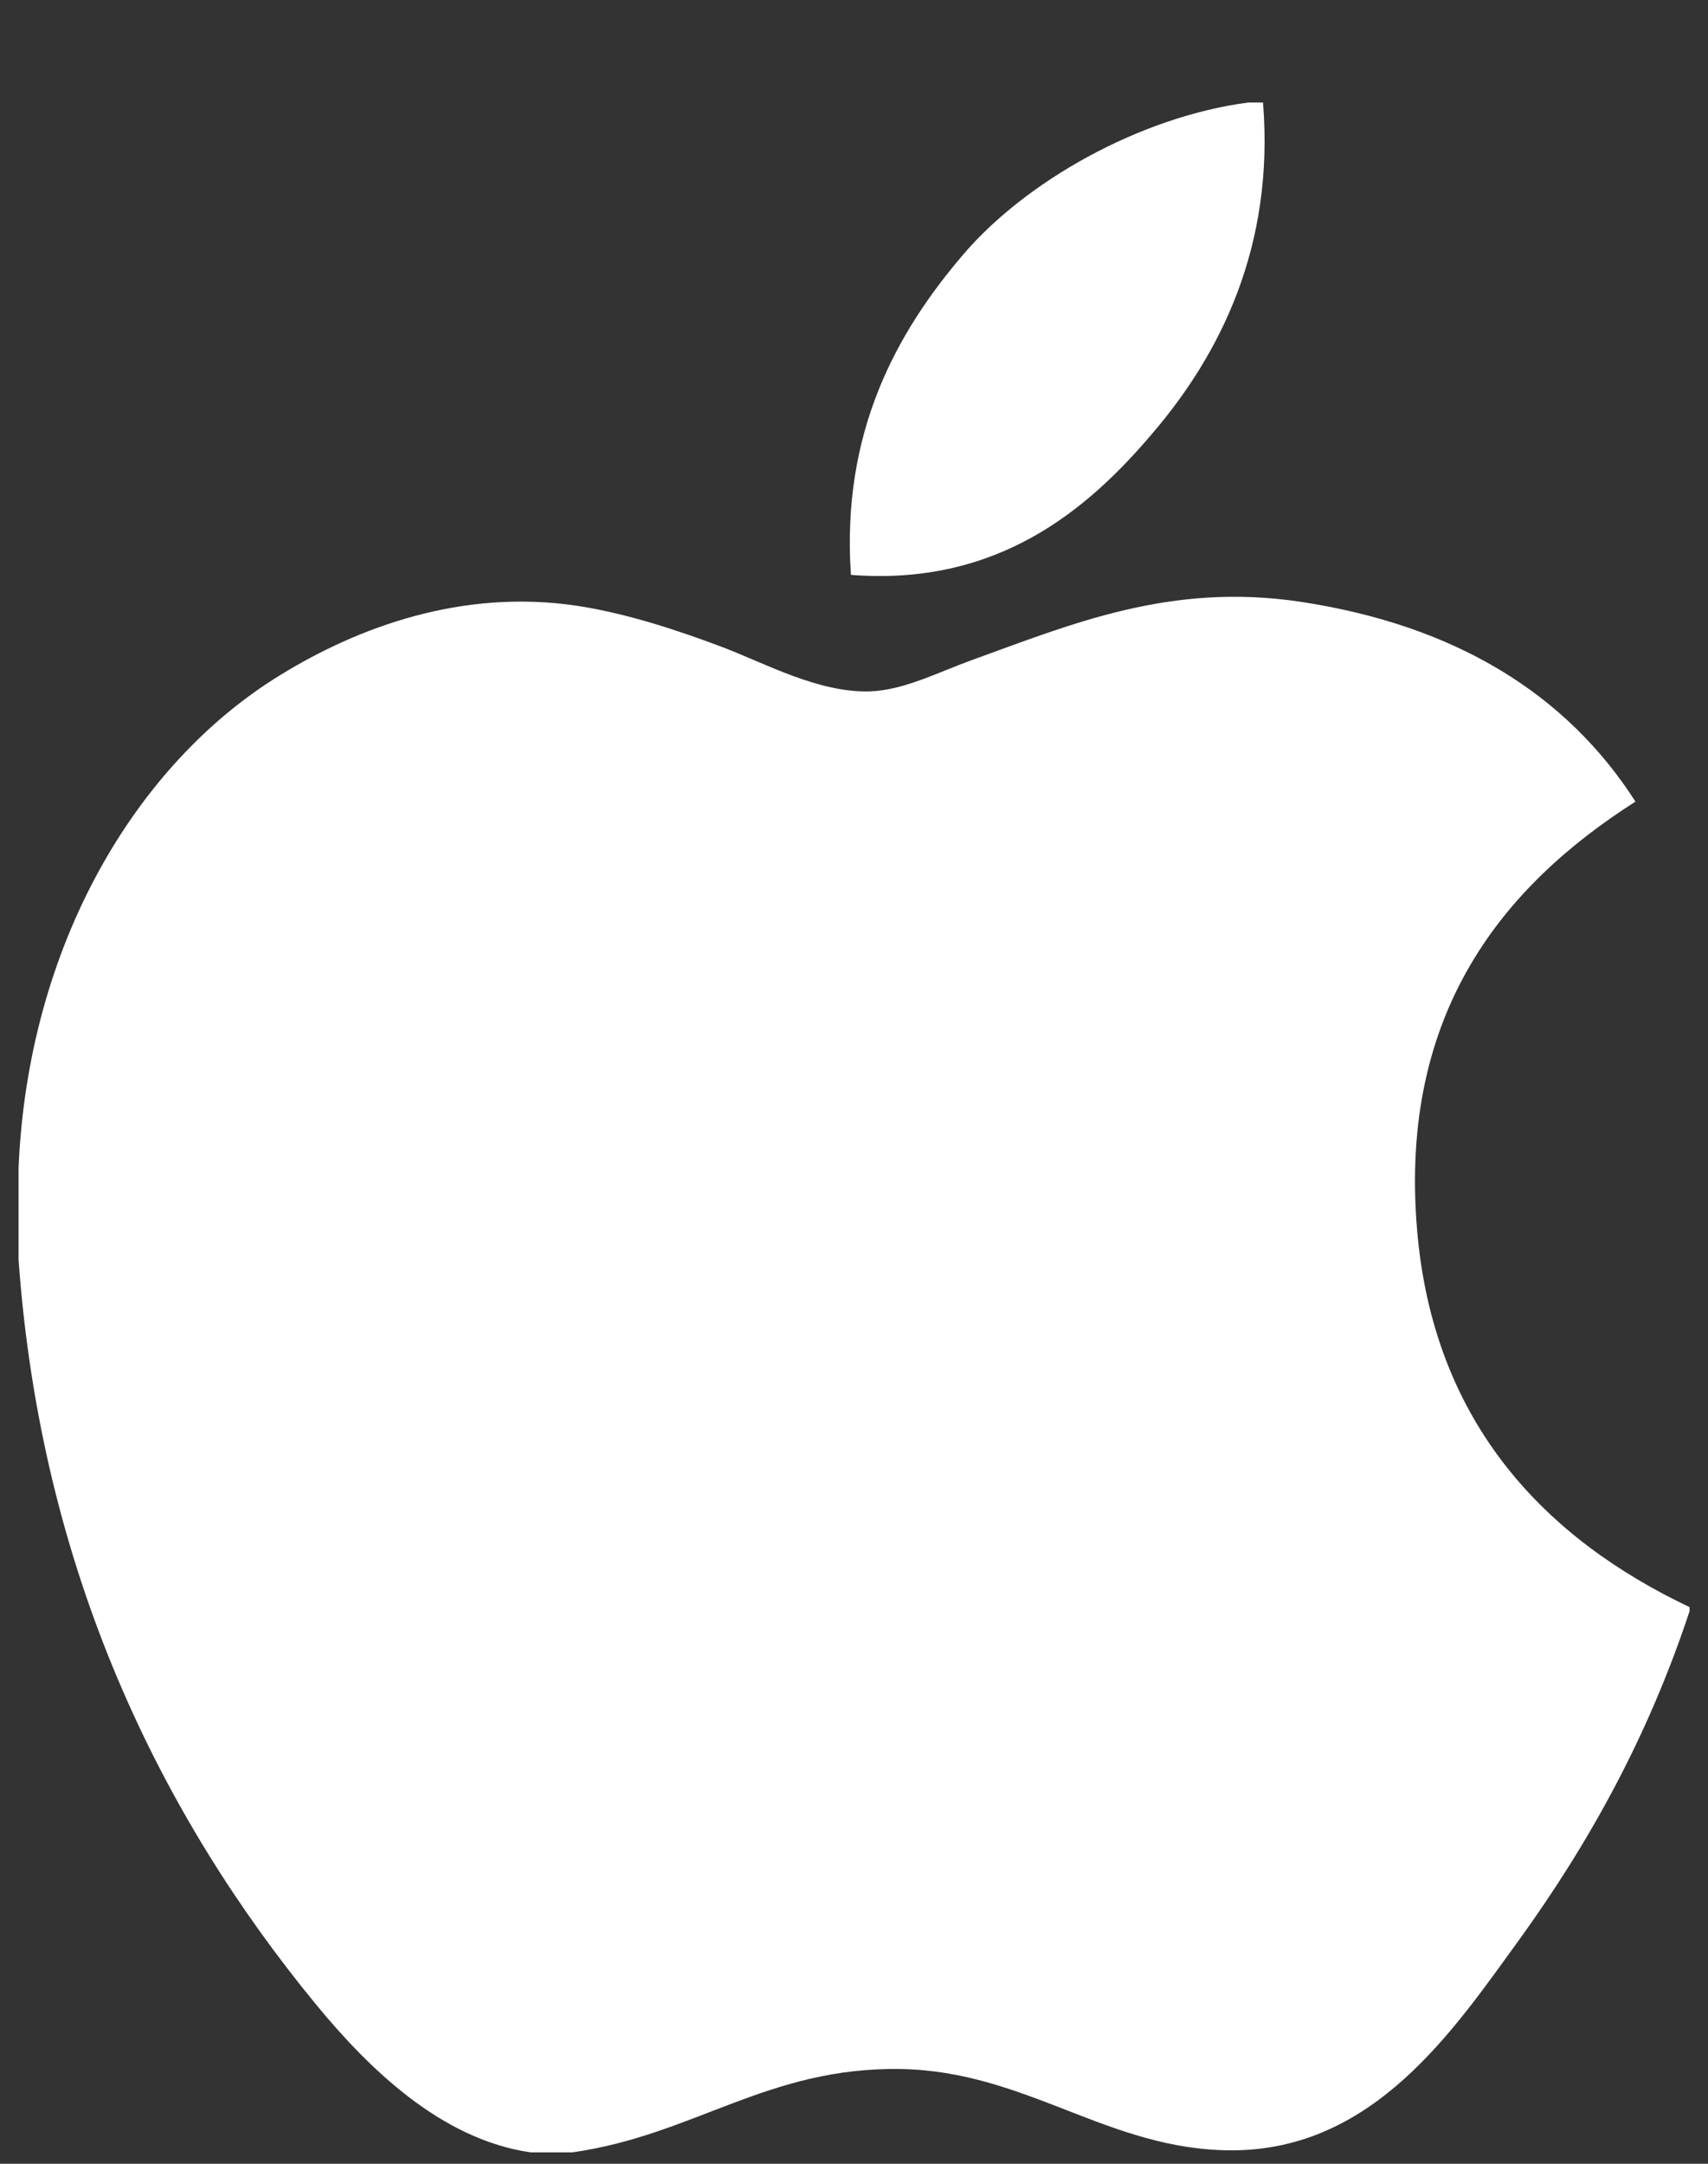 <svg xmlns="http://www.w3.org/2000/svg" width="15" height="19" viewBox="0 0 15 19" fill="none">
  <rect x="0" y="0" width="15" height="19" fill="#333333" stroke="none"/>
  <path d="M10.964 0.9C11.006 0.9 11.048 0.9 11.092 0.9C11.195 2.169 10.71 3.118 10.121 3.805C9.544 4.487 8.752 5.148 7.473 5.048C7.387 3.797 7.873 2.919 8.461 2.233C9.006 1.595 10.006 1.026 10.964 0.9Z" fill="white"/>
  <path d="M14.838 14.112C14.838 14.125 14.838 14.136 14.838 14.148C14.478 15.237 13.965 16.171 13.339 17.037C12.768 17.823 12.067 18.882 10.817 18.882C9.736 18.882 9.019 18.187 7.911 18.168C6.74 18.149 6.096 18.749 5.025 18.9C4.902 18.9 4.78 18.9 4.66 18.9C3.873 18.786 3.238 18.163 2.776 17.602C1.413 15.944 0.359 13.802 0.163 11.061C0.163 10.792 0.163 10.524 0.163 10.255C0.246 8.293 1.199 6.698 2.466 5.925C3.135 5.514 4.054 5.164 5.078 5.321C5.516 5.389 5.965 5.539 6.357 5.687C6.73 5.831 7.195 6.084 7.636 6.071C7.935 6.062 8.232 5.906 8.533 5.797C9.415 5.478 10.28 5.113 11.42 5.284C12.79 5.491 13.762 6.1 14.363 7.039C13.204 7.777 12.288 8.888 12.444 10.786C12.584 12.509 13.586 13.518 14.838 14.112Z" fill="white"/>
</svg>